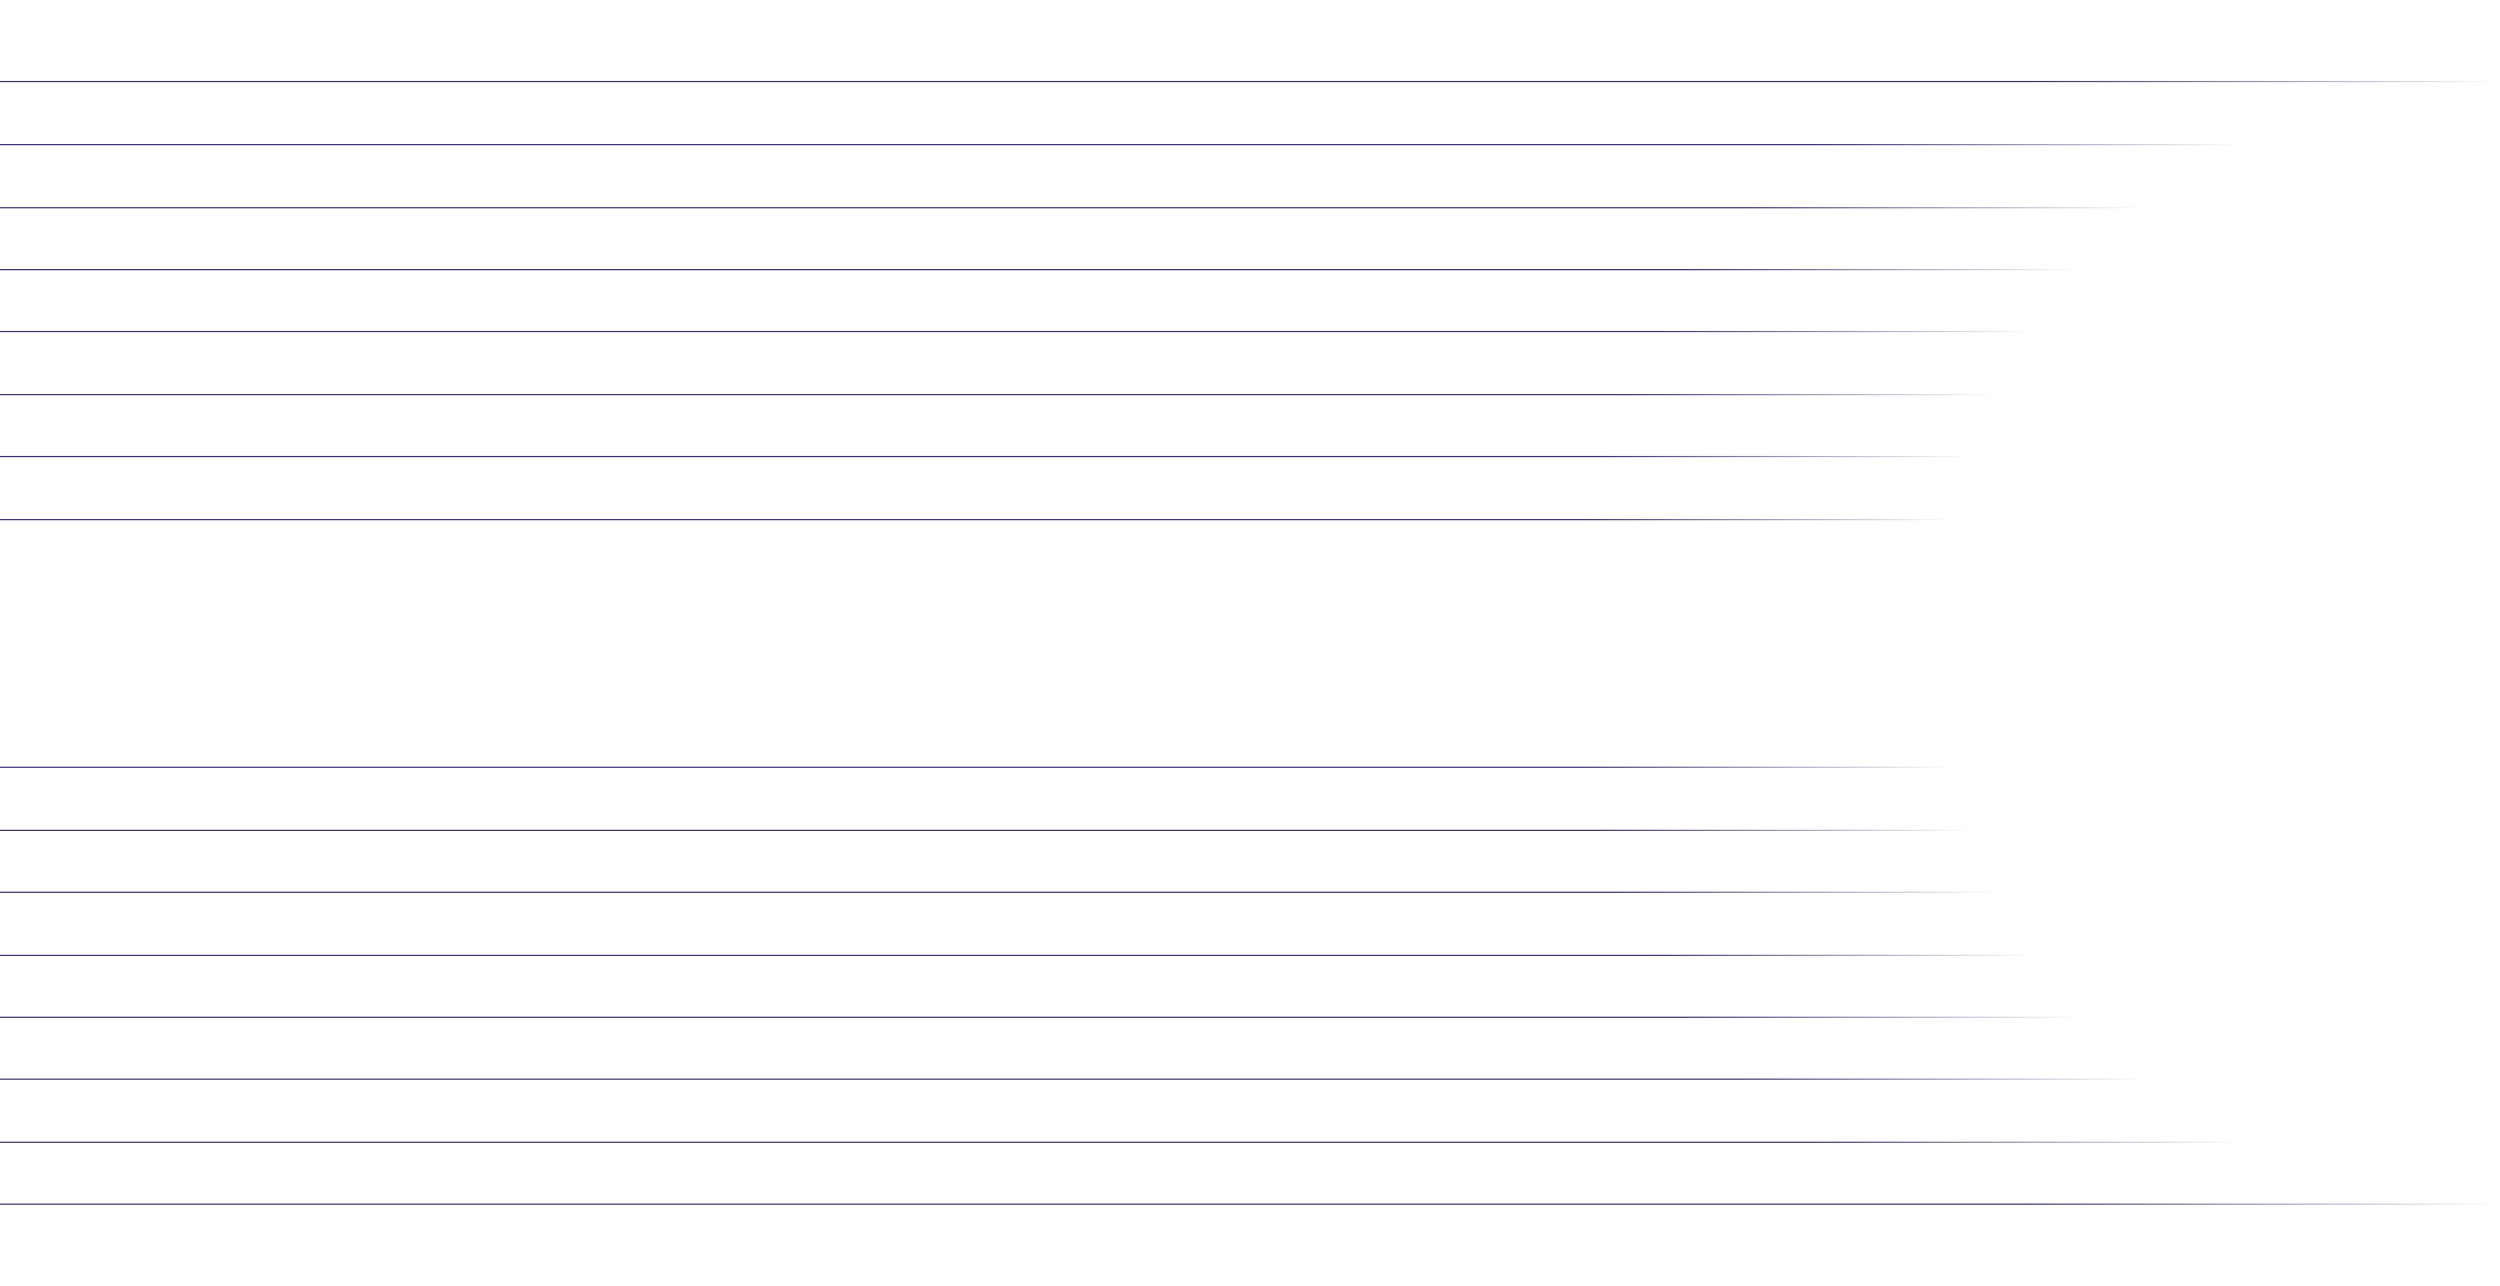 <?xml version="1.0" encoding="UTF-8"?> <svg xmlns="http://www.w3.org/2000/svg" xmlns:xlink="http://www.w3.org/1999/xlink" viewBox="0 0 2100 1080"> <defs> <style>.cls-1{isolation:isolate;}.cls-2{fill:url(#linear-gradient);}.cls-3{fill:url(#linear-gradient-2);}.cls-4{fill:url(#linear-gradient-3);}.cls-5{fill:url(#linear-gradient-4);}.cls-6{fill:url(#linear-gradient-5);}.cls-7{fill:url(#linear-gradient-6);}.cls-8{fill:url(#linear-gradient-7);}.cls-9{fill:url(#linear-gradient-8);}.cls-10{fill:url(#linear-gradient-9);}.cls-11{fill:url(#linear-gradient-10);}.cls-12{fill:url(#linear-gradient-11);}.cls-13{fill:url(#linear-gradient-12);}.cls-14{fill:url(#linear-gradient-13);}.cls-15{fill:url(#linear-gradient-14);}.cls-16{fill:url(#linear-gradient-15);}.cls-17{fill:url(#linear-gradient-16);}</style> <linearGradient id="linear-gradient" y1="1011.5" x2="2100" y2="1011.5" gradientUnits="userSpaceOnUse"> <stop offset="0.81" stop-color="#30316d"></stop> <stop offset="1" stop-color="#30316d" stop-opacity="0"></stop> </linearGradient> <linearGradient id="linear-gradient-2" x1="0" y1="959.5" x2="1884" y2="959.5" xlink:href="#linear-gradient"></linearGradient> <linearGradient id="linear-gradient-3" x1="0" y1="906.5" x2="1803" y2="906.5" xlink:href="#linear-gradient"></linearGradient> <linearGradient id="linear-gradient-4" x1="0" y1="854.5" x2="1749" y2="854.5" xlink:href="#linear-gradient"></linearGradient> <linearGradient id="linear-gradient-5" x1="0" y1="802.5" x2="1709" y2="802.5" xlink:href="#linear-gradient"></linearGradient> <linearGradient id="linear-gradient-6" x1="0" y1="749.5" x2="1678" y2="749.5" xlink:href="#linear-gradient"></linearGradient> <linearGradient id="linear-gradient-7" x1="0" y1="697.5" x2="1656" y2="697.5" xlink:href="#linear-gradient"></linearGradient> <linearGradient id="linear-gradient-8" x1="0" y1="644.5" x2="1640" y2="644.5" xlink:href="#linear-gradient"></linearGradient> <linearGradient id="linear-gradient-9" x1="0" y1="383.5" x2="1655" y2="383.5" xlink:href="#linear-gradient"></linearGradient> <linearGradient id="linear-gradient-10" x1="0" y1="436.5" x2="1639" y2="436.5" xlink:href="#linear-gradient"></linearGradient> <linearGradient id="linear-gradient-11" x1="0" y1="331.5" x2="1677" y2="331.5" xlink:href="#linear-gradient"></linearGradient> <linearGradient id="linear-gradient-12" x1="0" y1="278.5" x2="1708" y2="278.5" xlink:href="#linear-gradient"></linearGradient> <linearGradient id="linear-gradient-13" x1="0" y1="226.5" x2="1748" y2="226.5" xlink:href="#linear-gradient"></linearGradient> <linearGradient id="linear-gradient-14" x1="0" y1="174.5" x2="1802" y2="174.5" xlink:href="#linear-gradient"></linearGradient> <linearGradient id="linear-gradient-15" x1="0" y1="121.5" x2="1883" y2="121.5" xlink:href="#linear-gradient"></linearGradient> <linearGradient id="linear-gradient-16" x1="0" y1="68.5" x2="2100" y2="68.5" xlink:href="#linear-gradient"></linearGradient> </defs> <g id="Layer_1" data-name="Layer 1"> <g class="cls-1"> <rect class="cls-2" y="1011" width="2100" height="1"></rect> </g> <g class="cls-1"> <rect class="cls-3" y="959" width="1884" height="1"></rect> </g> <g class="cls-1"> <rect class="cls-4" y="906" width="1803" height="1"></rect> </g> <g class="cls-1"> <rect class="cls-5" y="854" width="1749" height="1"></rect> </g> <g class="cls-1"> <rect class="cls-6" y="802" width="1709" height="1"></rect> </g> <g class="cls-1"> <rect class="cls-7" y="749" width="1678" height="1"></rect> </g> <g class="cls-1"> <rect class="cls-8" y="697" width="1656" height="1"></rect> </g> <g class="cls-1"> <rect class="cls-9" y="644" width="1640" height="1"></rect> </g> <g class="cls-1"> <rect class="cls-10" y="383" width="1655" height="1"></rect> </g> <g class="cls-1"> <rect class="cls-11" y="436" width="1639" height="1"></rect> </g> <g class="cls-1"> <rect class="cls-12" y="331" width="1677" height="1"></rect> </g> <g class="cls-1"> <rect class="cls-13" y="278" width="1708" height="1"></rect> </g> <g class="cls-1"> <rect class="cls-14" y="226" width="1748" height="1"></rect> </g> <g class="cls-1"> <rect class="cls-15" y="174" width="1802" height="1"></rect> </g> <g class="cls-1"> <rect class="cls-16" y="121" width="1883" height="1"></rect> </g> <g class="cls-1"> <rect class="cls-17" y="68" width="2100" height="1"></rect> </g> </g> </svg> 